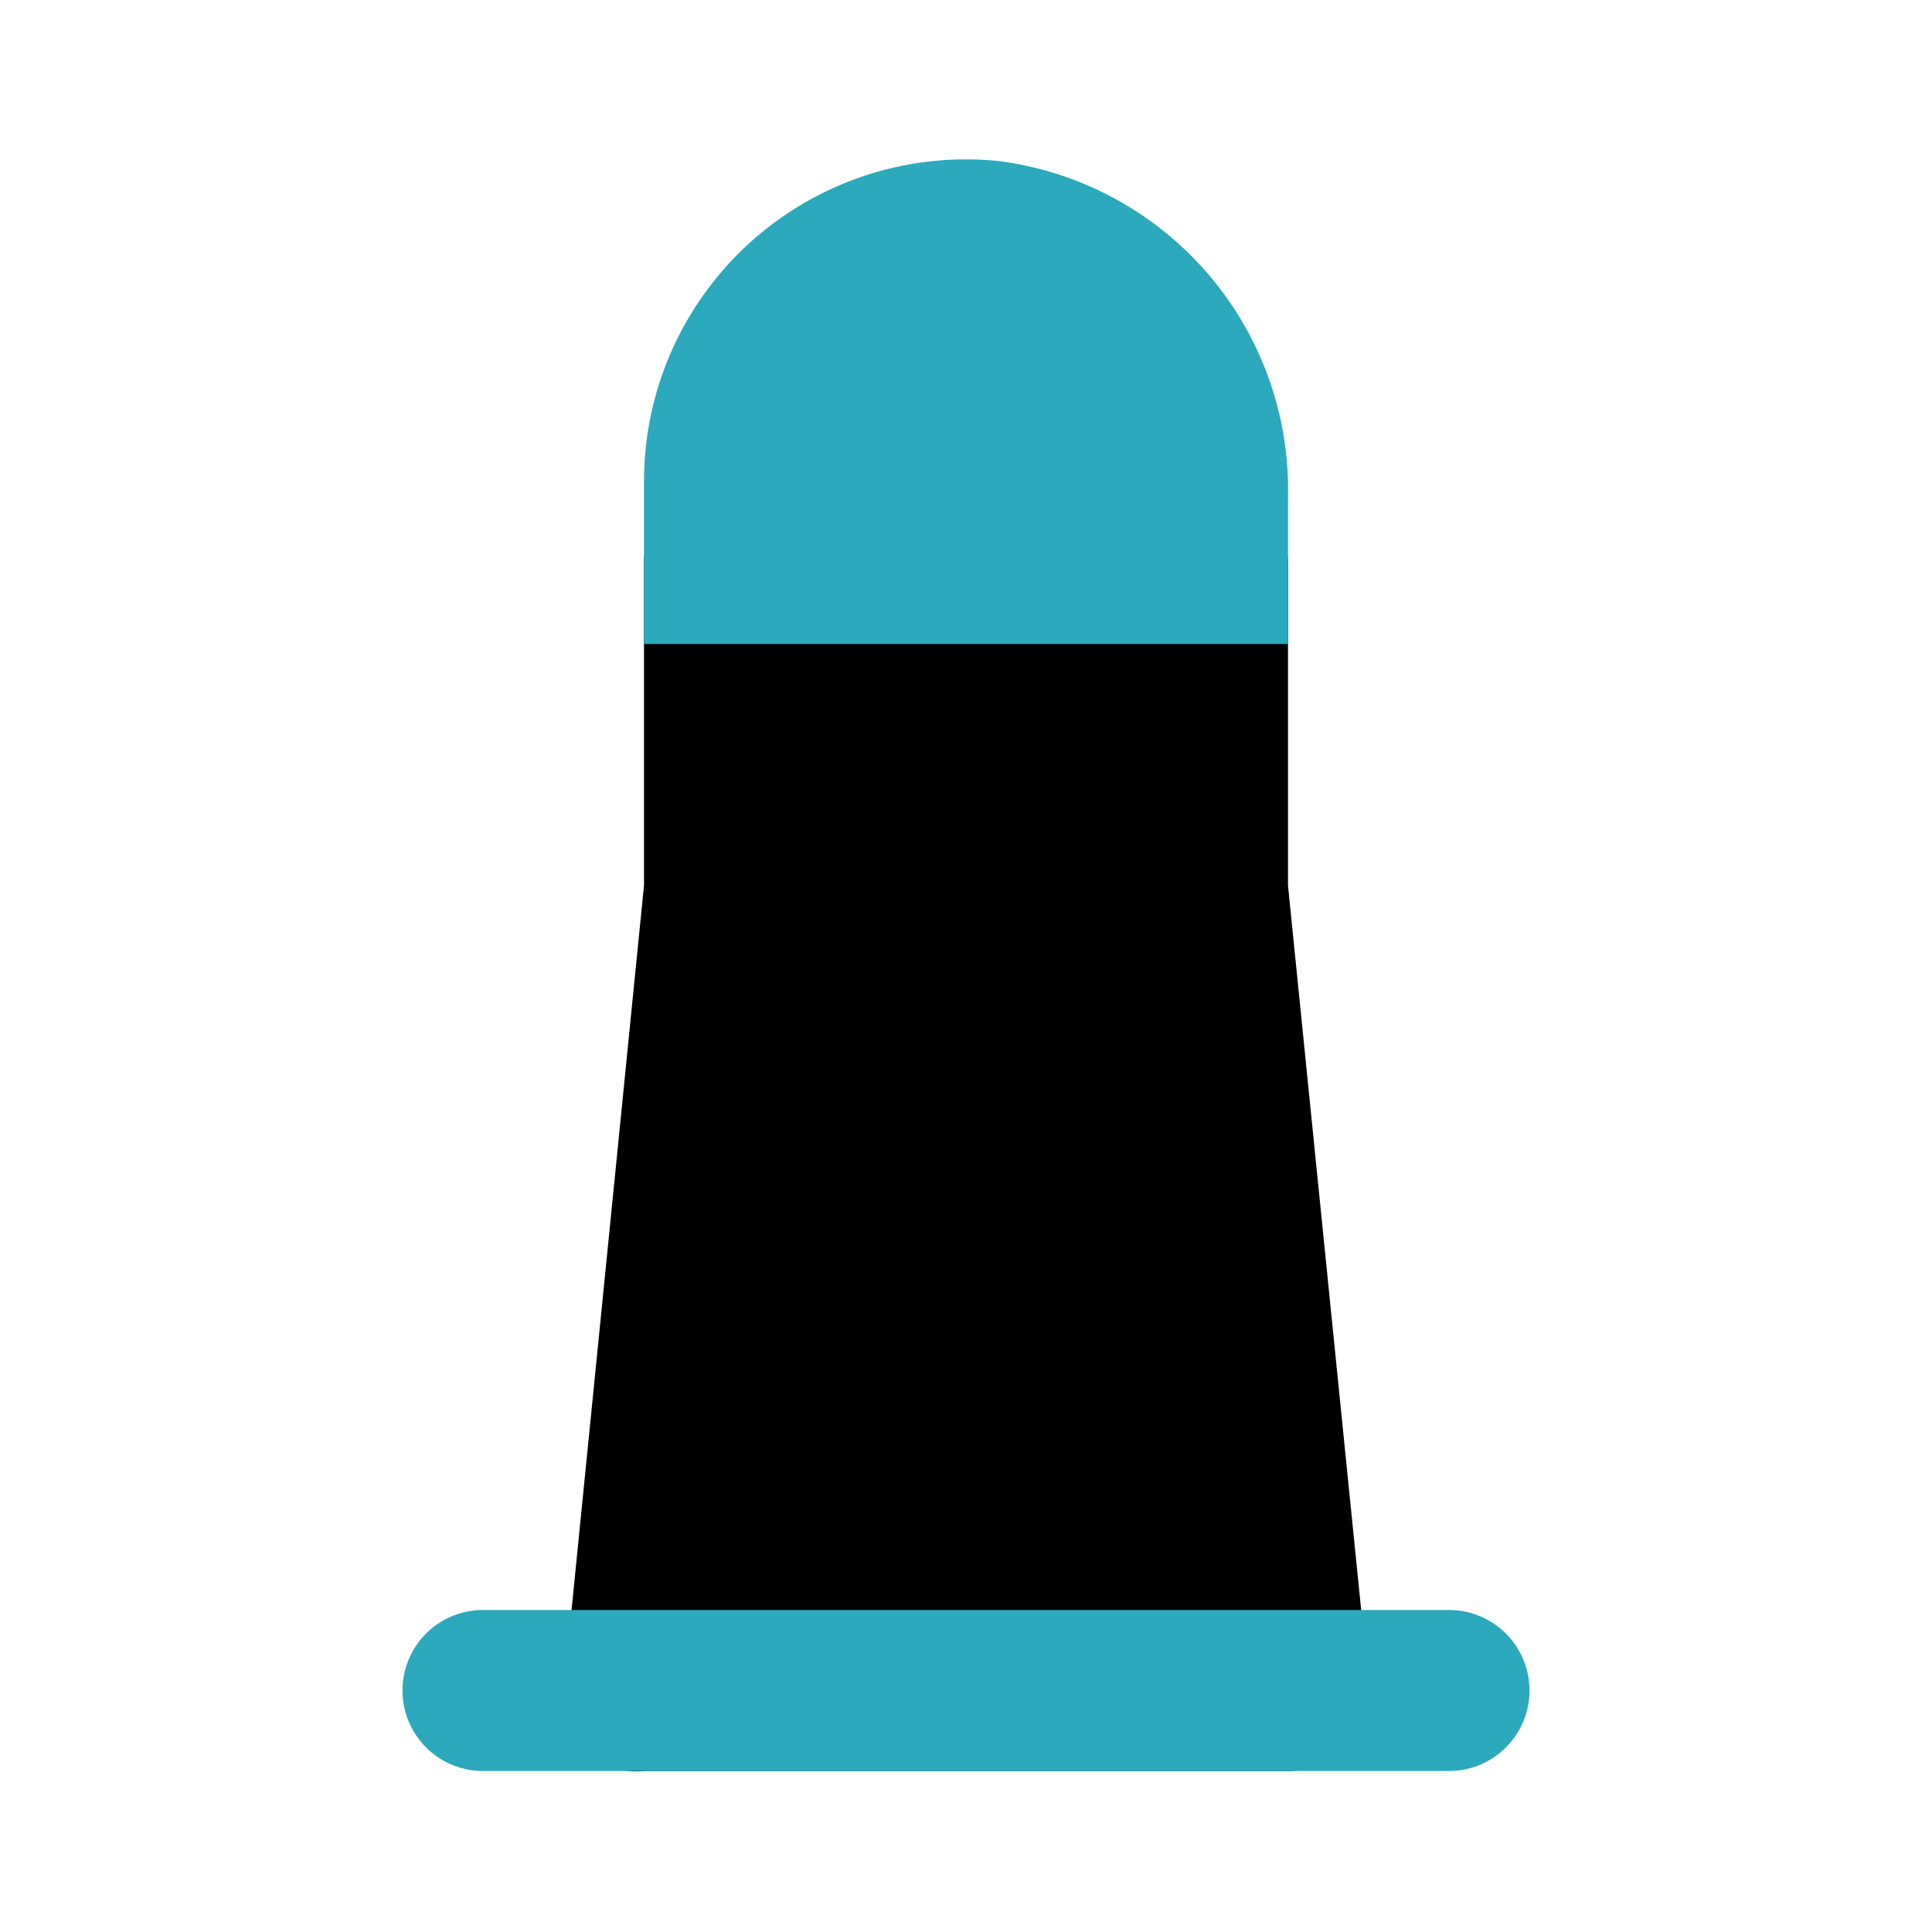 <?xml version="1.0" encoding="utf-8"?><!-- Скачано с сайта svg4.ru / Downloaded from svg4.ru -->
<svg fill="#000000" width="800px" height="800px" viewBox="0 0 24 24" id="lighthouse-2" data-name="Flat Color" xmlns="http://www.w3.org/2000/svg" class="icon flat-color"><path id="primary" d="M16,11V7a1,1,0,0,0-1-1H9A1,1,0,0,0,8,7V11l-1,10a1,1,0,0,0,.26.77A1,1,0,0,0,8,22h8a1,1,0,0,0,.74-.33A1,1,0,0,0,17,20.9Z" style="fill: rgb(0, 0, 0);"></path><path id="secondary" d="M19,21a1,1,0,0,1-1,1H6a1,1,0,0,1,0-2H18A1,1,0,0,1,19,21ZM8,8h8V6.18A4.12,4.12,0,0,0,12.4,2,4,4,0,0,0,8,6Z" style="fill: rgb(44, 169, 188);"></path></svg>